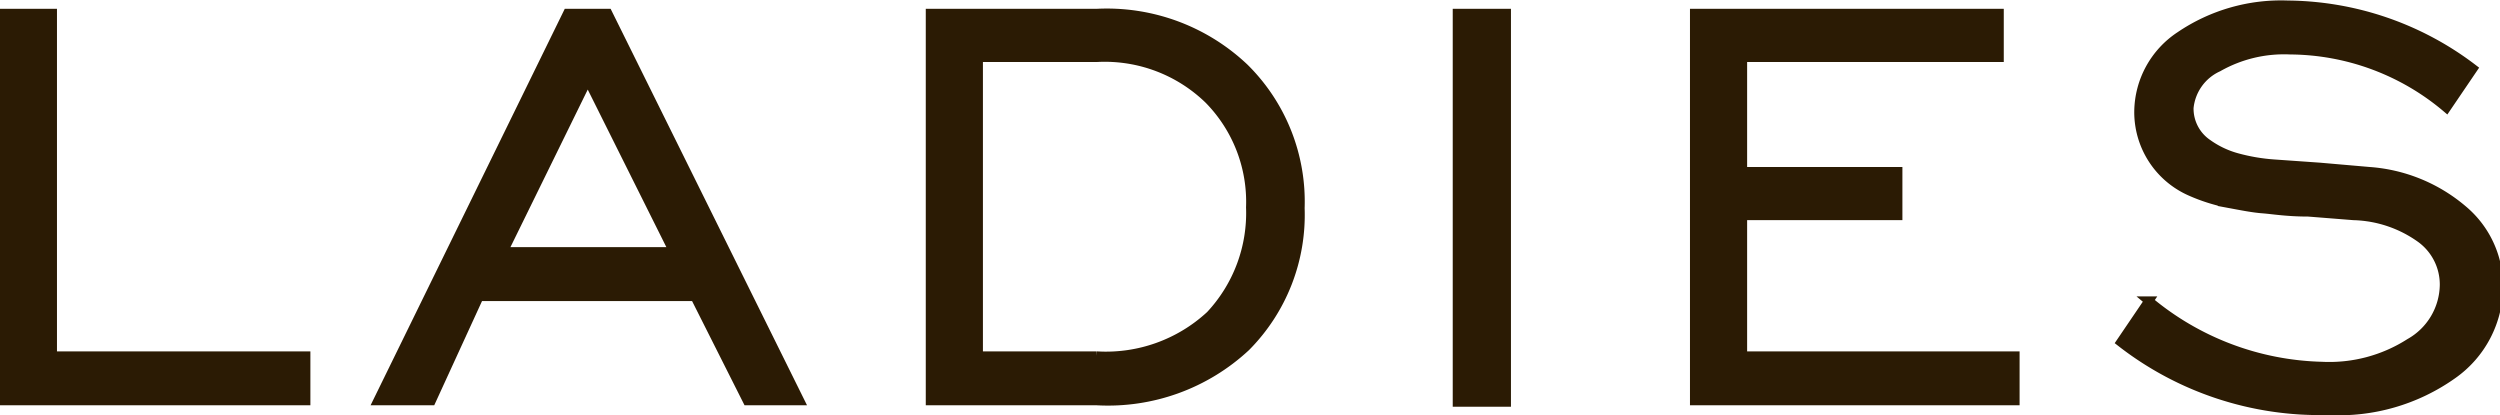 <?xml version="1.0" encoding="UTF-8"?> <svg xmlns="http://www.w3.org/2000/svg" viewBox="0 0 69.55 11.55"> <defs> <style>.cls-1{fill:#2b1b04;stroke:#2b1b04;stroke-miterlimit:10;stroke-width:0.25px;}</style> </defs> <g id="Слой_2" data-name="Слой 2"> <g id="Слой_1-2" data-name="Слой 1"> <path class="cls-1" d="M.12,11.15V.37H1.46V9.9H8.51v1.25Z"></path> <path class="cls-1" d="M10.51,11.15,15.79.37h1.12l5.34,10.78H20.79l-1.46-2.9h-6L12,11.15ZM14,7h4.74L16.35,2.21Z"></path> <path class="cls-1" d="M25.88.37h4.63a5.56,5.56,0,0,1,4.11,1.52,5.23,5.23,0,0,1,1.55,3.9,5.21,5.21,0,0,1-1.51,3.86,5.63,5.63,0,0,1-4.15,1.5H25.88ZM30.51,1.6H27.22V9.9h3.29a4.27,4.27,0,0,0,3.16-1.13,4.16,4.16,0,0,0,1.12-3,4.06,4.06,0,0,0-1.16-3A4.15,4.15,0,0,0,30.51,1.6Z"></path> <path class="cls-1" d="M40.54,11.19V.37h1.37V11.19Z"></path> <path class="cls-1" d="M47.14,11.15V.37h8.48V1.6H48.48V4.77H52.8V6H48.48V9.9h7.58v1.25Z"></path> <path class="cls-1" d="M59,9.52l.78-1.15a7.8,7.8,0,0,0,4.82,1.82,4.15,4.15,0,0,0,2.44-.65A1.88,1.88,0,0,0,68,7.92a1.59,1.59,0,0,0-.64-1.28A3.35,3.35,0,0,0,65.48,6l-1.26-.1c-.6,0-1-.07-1.27-.09s-.57-.08-1-.16a4.9,4.9,0,0,1-1-.32A2.41,2.41,0,0,1,59.5,3.1,2.55,2.55,0,0,1,60.65,1a5,5,0,0,1,3-.86,8.61,8.61,0,0,1,5.15,1.77L68.06,3a6.8,6.8,0,0,0-4.35-1.61,3.71,3.71,0,0,0-2,.48A1.39,1.39,0,0,0,60.9,3a1.18,1.18,0,0,0,.52,1,2.56,2.56,0,0,0,.83.39,5.26,5.26,0,0,0,1,.17l1.28.09,1.38.12a4.51,4.51,0,0,1,2.6,1.06,2.77,2.77,0,0,1,1,2.13,3,3,0,0,1-1.28,2.46,5.47,5.47,0,0,1-3.47,1A9,9,0,0,1,59,9.52Z"></path> </g> </g> </svg> 